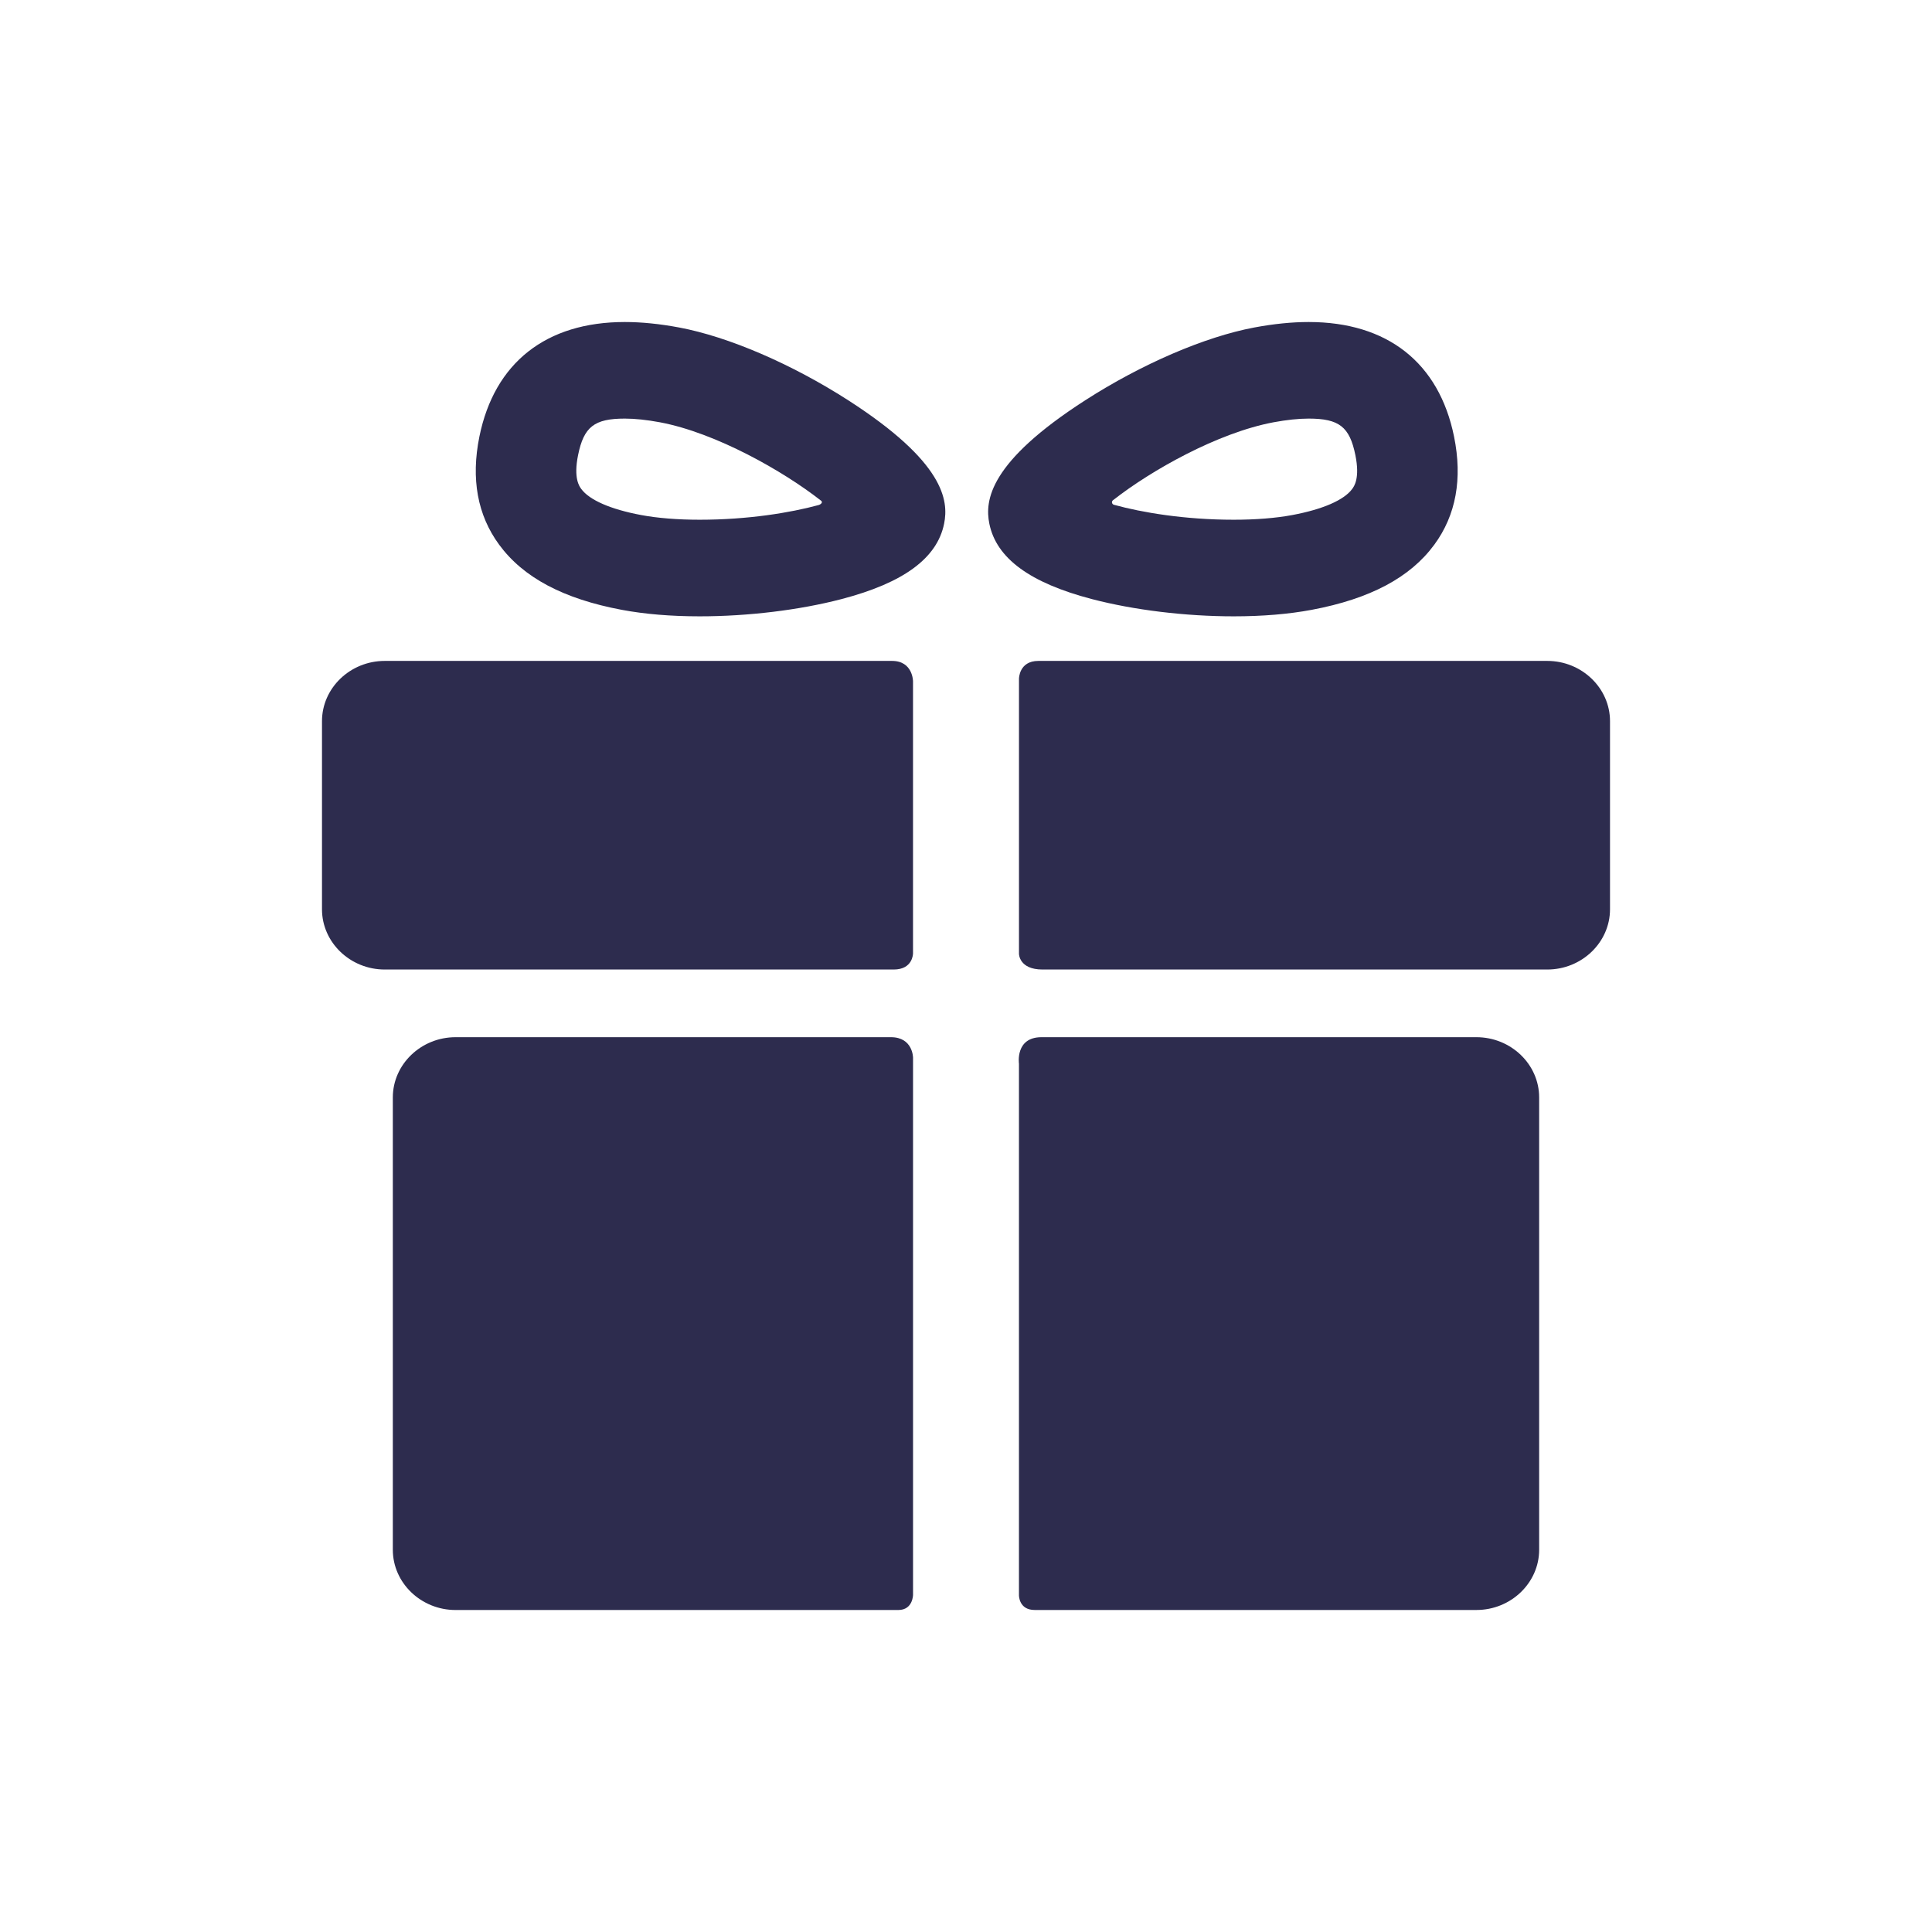 <svg width="80" height="80" viewBox="0 0 80 80" fill="none" xmlns="http://www.w3.org/2000/svg">
<path d="M36.892 42.948C32.32 42.948 18.864 42.948 18.864 42.948C17.435 42.948 16.266 44.071 16.266 45.443V64.172C16.266 65.544 17.435 66.667 18.864 66.667C18.864 66.667 32.602 66.667 37.196 66.667C37.807 66.667 37.807 66.036 37.807 66.036V43.796C37.807 43.796 37.806 42.948 36.892 42.948Z" fill="#2D2C4E"/>
<path d="M61.136 42.948C61.136 42.948 47.628 42.948 43.126 42.948C42.029 42.948 42.193 44.046 42.193 44.046V66.056C42.193 66.056 42.184 66.666 42.844 66.666C47.417 66.666 61.136 66.666 61.136 66.666C62.564 66.666 63.733 65.543 63.733 64.171V45.443C63.734 44.071 62.565 42.948 61.136 42.948Z" fill="#2D2C4E"/>
<path d="M37.806 28.212C37.806 28.212 37.806 27.367 36.937 27.367C31.729 27.367 15.931 27.367 15.931 27.367C14.502 27.367 13.333 28.49 13.333 29.862V37.651C13.333 39.023 14.502 40.146 15.931 40.146C15.931 40.146 31.8 40.146 37.008 40.146C37.806 40.146 37.806 39.481 37.806 39.481V28.212Z" fill="#2D2C4E"/>
<path d="M64.069 27.367C64.069 27.367 48.264 27.367 42.996 27.367C42.194 27.367 42.194 28.102 42.194 28.102V39.496C42.194 39.496 42.194 40.146 43.169 40.146C48.394 40.146 64.069 40.146 64.069 40.146C65.498 40.146 66.667 39.023 66.667 37.651V29.862C66.667 28.49 65.498 27.367 64.069 27.367Z" fill="#2D2C4E"/>
<path d="M28.972 25.521C27.784 25.521 26.698 25.43 25.747 25.252C23.329 24.798 21.667 23.915 20.667 22.552C19.77 21.331 19.496 19.825 19.851 18.077C20.473 15.018 22.611 13.334 25.872 13.334C26.561 13.334 27.319 13.41 28.124 13.561C30.17 13.945 32.788 15.073 35.127 16.577C39.094 19.13 39.29 20.716 39.093 21.688C38.802 23.116 37.413 24.136 34.846 24.807C33.111 25.261 30.97 25.521 28.972 25.521ZM25.872 17.333C24.609 17.333 24.175 17.672 23.937 18.844C23.742 19.802 23.988 20.137 24.069 20.247C24.406 20.706 25.285 21.09 26.545 21.326C27.224 21.454 28.064 21.521 28.972 21.521C30.969 21.521 32.728 21.231 33.896 20.913C33.981 20.89 34.112 20.793 33.971 20.712C32.445 19.518 29.653 17.923 27.326 17.486C26.783 17.385 26.294 17.333 25.872 17.333Z" fill="#2D2C4E"/>
<path d="M51.088 25.521C51.088 25.521 51.088 25.521 51.087 25.521C49.089 25.521 46.949 25.261 45.214 24.807C42.647 24.136 41.258 23.116 40.967 21.688C40.77 20.717 40.966 19.13 44.933 16.577C47.271 15.073 49.889 13.945 51.936 13.561C52.741 13.41 53.499 13.334 54.188 13.334C57.449 13.334 59.587 15.018 60.209 18.077C60.564 19.825 60.29 21.331 59.393 22.552C58.392 23.915 56.731 24.798 54.313 25.252C53.361 25.43 52.276 25.521 51.088 25.521ZM46.122 20.687C45.987 20.763 46.052 20.882 46.122 20.901C47.289 21.224 49.067 21.521 51.087 21.521C51.996 21.521 52.835 21.454 53.515 21.326C54.774 21.09 55.654 20.707 55.991 20.247C56.072 20.137 56.318 19.802 56.123 18.844C55.885 17.672 55.45 17.333 54.188 17.333C53.766 17.333 53.277 17.385 52.734 17.486C50.407 17.923 47.648 19.493 46.122 20.687Z" fill="#2D2C4E"/>
</svg>